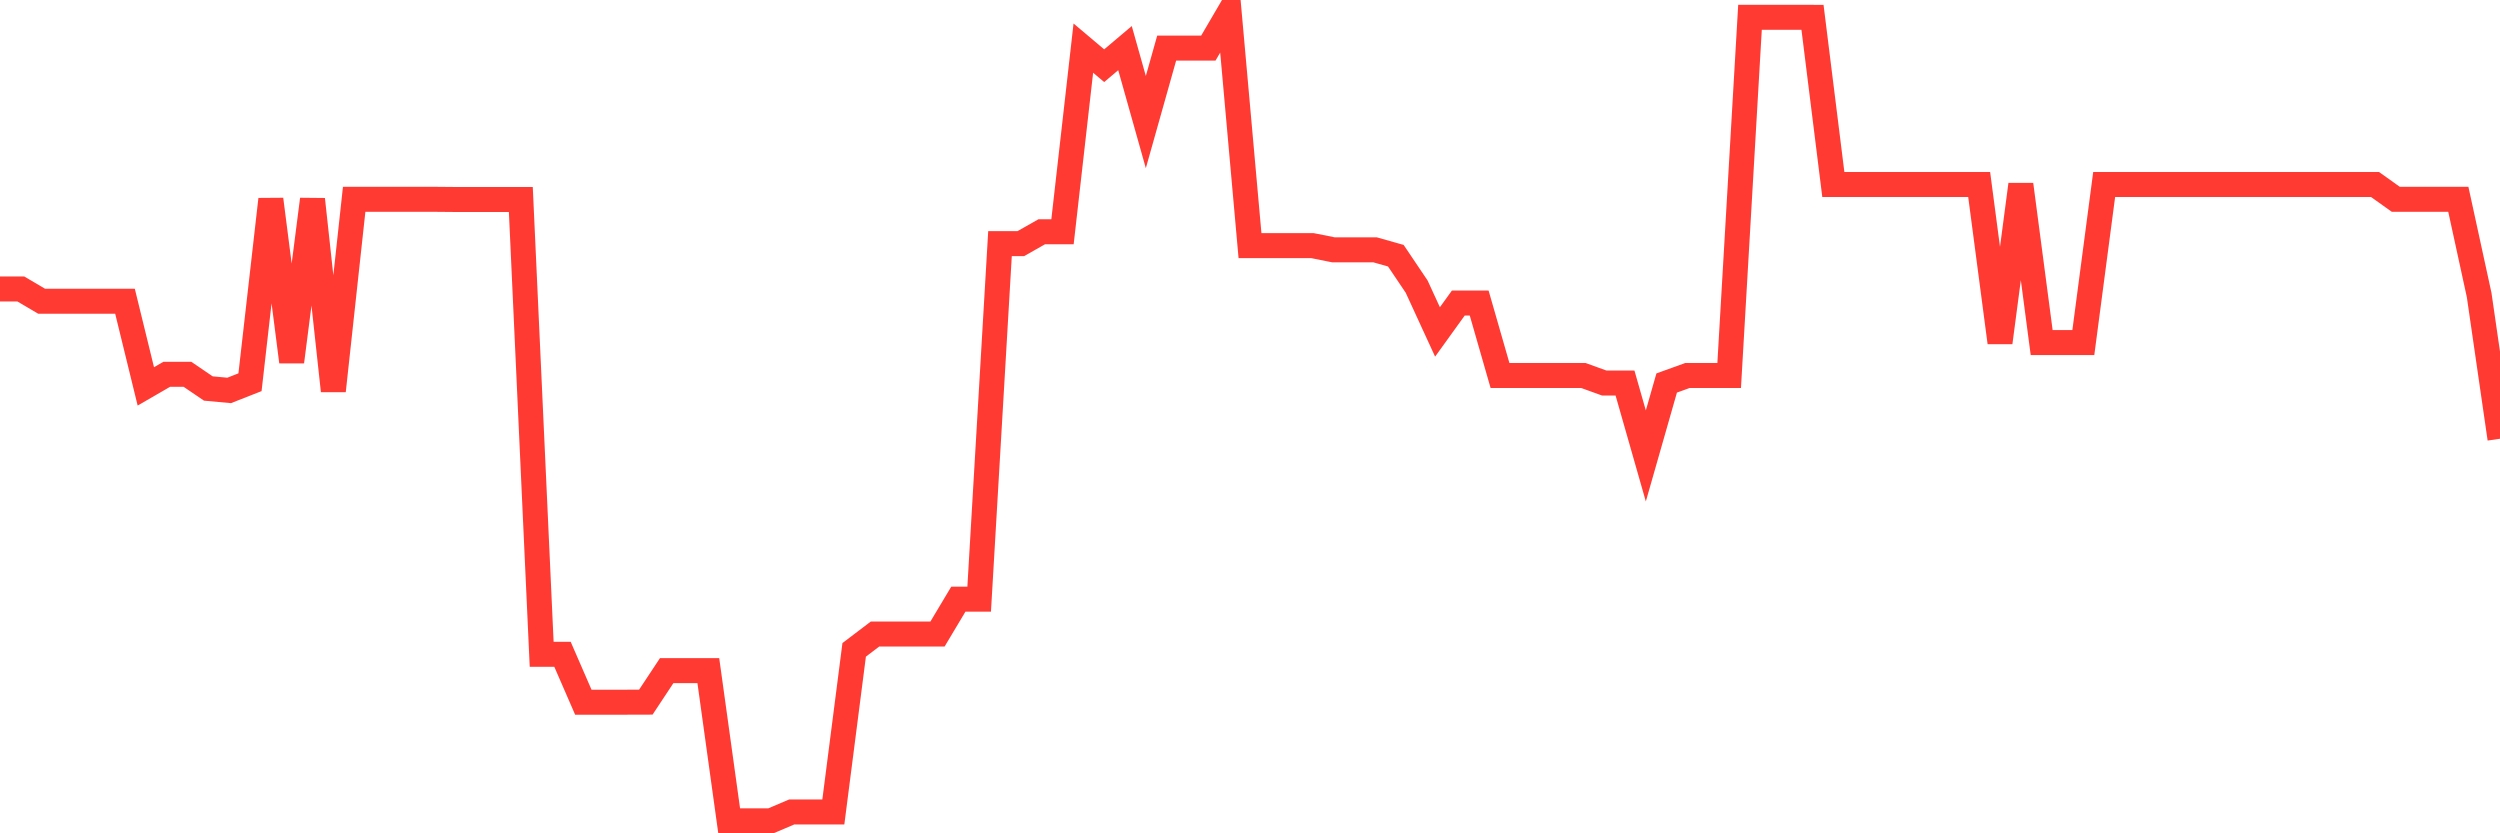 <svg
  xmlns="http://www.w3.org/2000/svg"
  xmlns:xlink="http://www.w3.org/1999/xlink"
  width="120"
  height="40"
  viewBox="0 0 120 40"
  preserveAspectRatio="none"
>
  <polyline
    points="0,13.871 1,13.871 2,14.46 3,14.46 4,14.46 5,14.46 6,14.46 7,18.547 8,17.968 9,17.968 10,18.648 11,18.74 12,18.347 13,9.568 14,17.366 15,9.568 16,18.761 17,9.568 18,9.568 19,9.568 20,9.568 21,9.568 22,9.577 23,9.577 24,9.577 25,9.577 26,31.407 27,31.407 28,33.706 29,33.706 30,33.706 31,33.703 32,32.191 33,32.191 34,32.191 35,39.4 36,39.4 37,39.4 38,38.975 39,38.975 40,38.975 41,31.193 42,30.434 43,30.434 44,30.434 45,30.434 46,28.761 47,28.761 48,11.694 49,11.694 50,11.126 51,11.126 52,2.31 53,3.154 54,2.31 55,5.86 56,2.31 57,2.31 58,2.31 59,0.6 60,11.791 61,11.791 62,11.791 63,11.791 64,11.991 65,11.991 66,11.991 67,12.274 68,13.759 69,15.933 70,14.545 71,14.545 72,18.023 73,18.023 74,18.023 75,18.023 76,18.023 77,18.384 78,18.384 79,21.885 80,18.384 81,18.023 82,18.023 83,18.023 84,0.83 85,0.83 86,0.83 87,0.832 88,8.855 89,8.855 90,8.855 91,8.855 92,8.855 93,8.855 94,8.855 95,8.855 96,16.444 97,8.855 98,16.444 99,16.444 100,16.444 101,8.855 102,8.855 103,8.855 104,8.855 105,8.855 106,8.855 107,8.855 108,8.855 109,8.855 110,8.855 111,8.855 112,8.855 113,8.855 114,8.855 115,9.568 116,9.568 117,9.568 118,9.568 119,14.163 120,21.06"
    fill="none"
    stroke="#ff3a33"
    stroke-width="1.2"
  >
  </polyline>
</svg>
